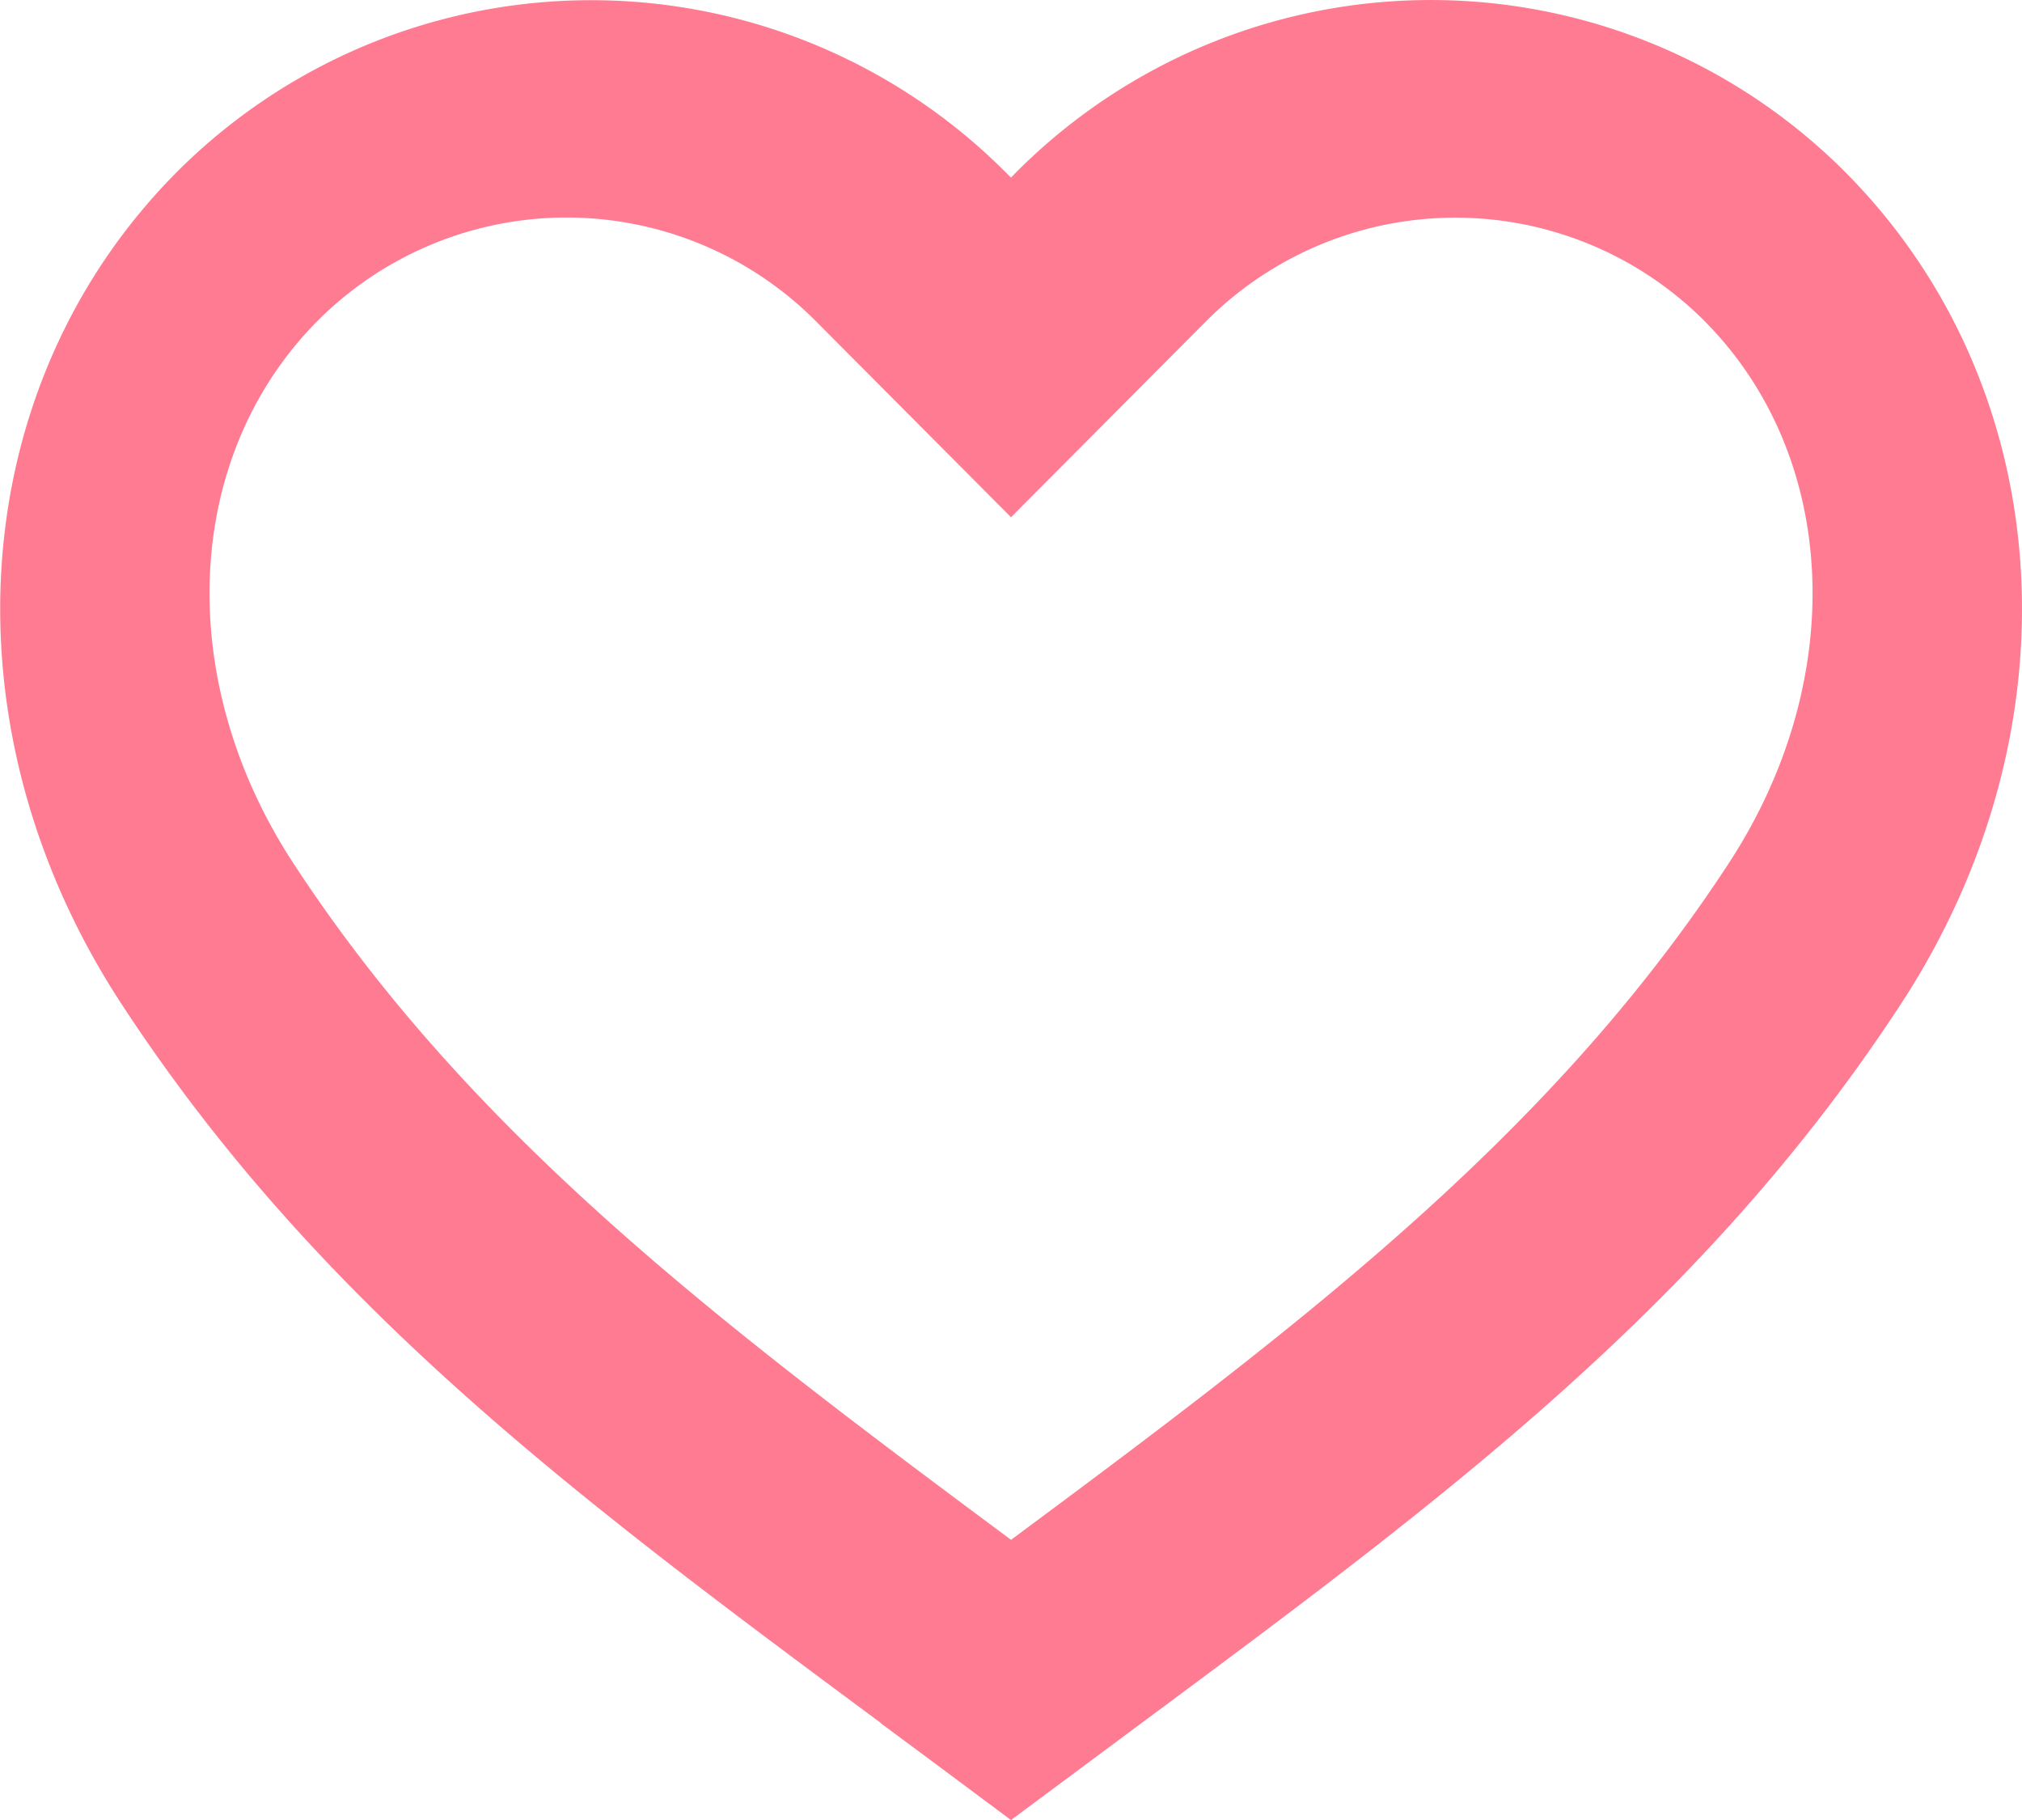 <svg xmlns="http://www.w3.org/2000/svg" width="40" height="36.001" viewBox="0 0 40 36.001">
  <path id="Icon-Favorite" d="M17.422,34.083l1.086.806L20,36l1.493-1.109,1.086-.807c5.966-4.426,11.122-8.249,15.029-14.231C41.169,14.4,40.716,7.635,36.5,3.4a11.576,11.576,0,0,0-16.391,0L20,3.512,19.887,3.4A11.579,11.579,0,0,0,3.5,3.4c-4.211,4.234-4.668,11-1.1,16.452,3.909,5.982,9.061,9.805,15.029,14.231M6.285,6.343a6.957,6.957,0,0,1,9.846,0L20,10.23l3.868-3.885a6.96,6.96,0,0,1,9.847,0c2.663,2.674,2.863,7.088.486,10.727-3.528,5.4-8.473,9.135-14.2,13.385C14.274,26.2,9.328,22.471,5.8,17.069,3.424,13.431,3.624,9.02,6.285,6.343" transform="translate(0 0.001)" fill="#ff7b91"/>
</svg>
